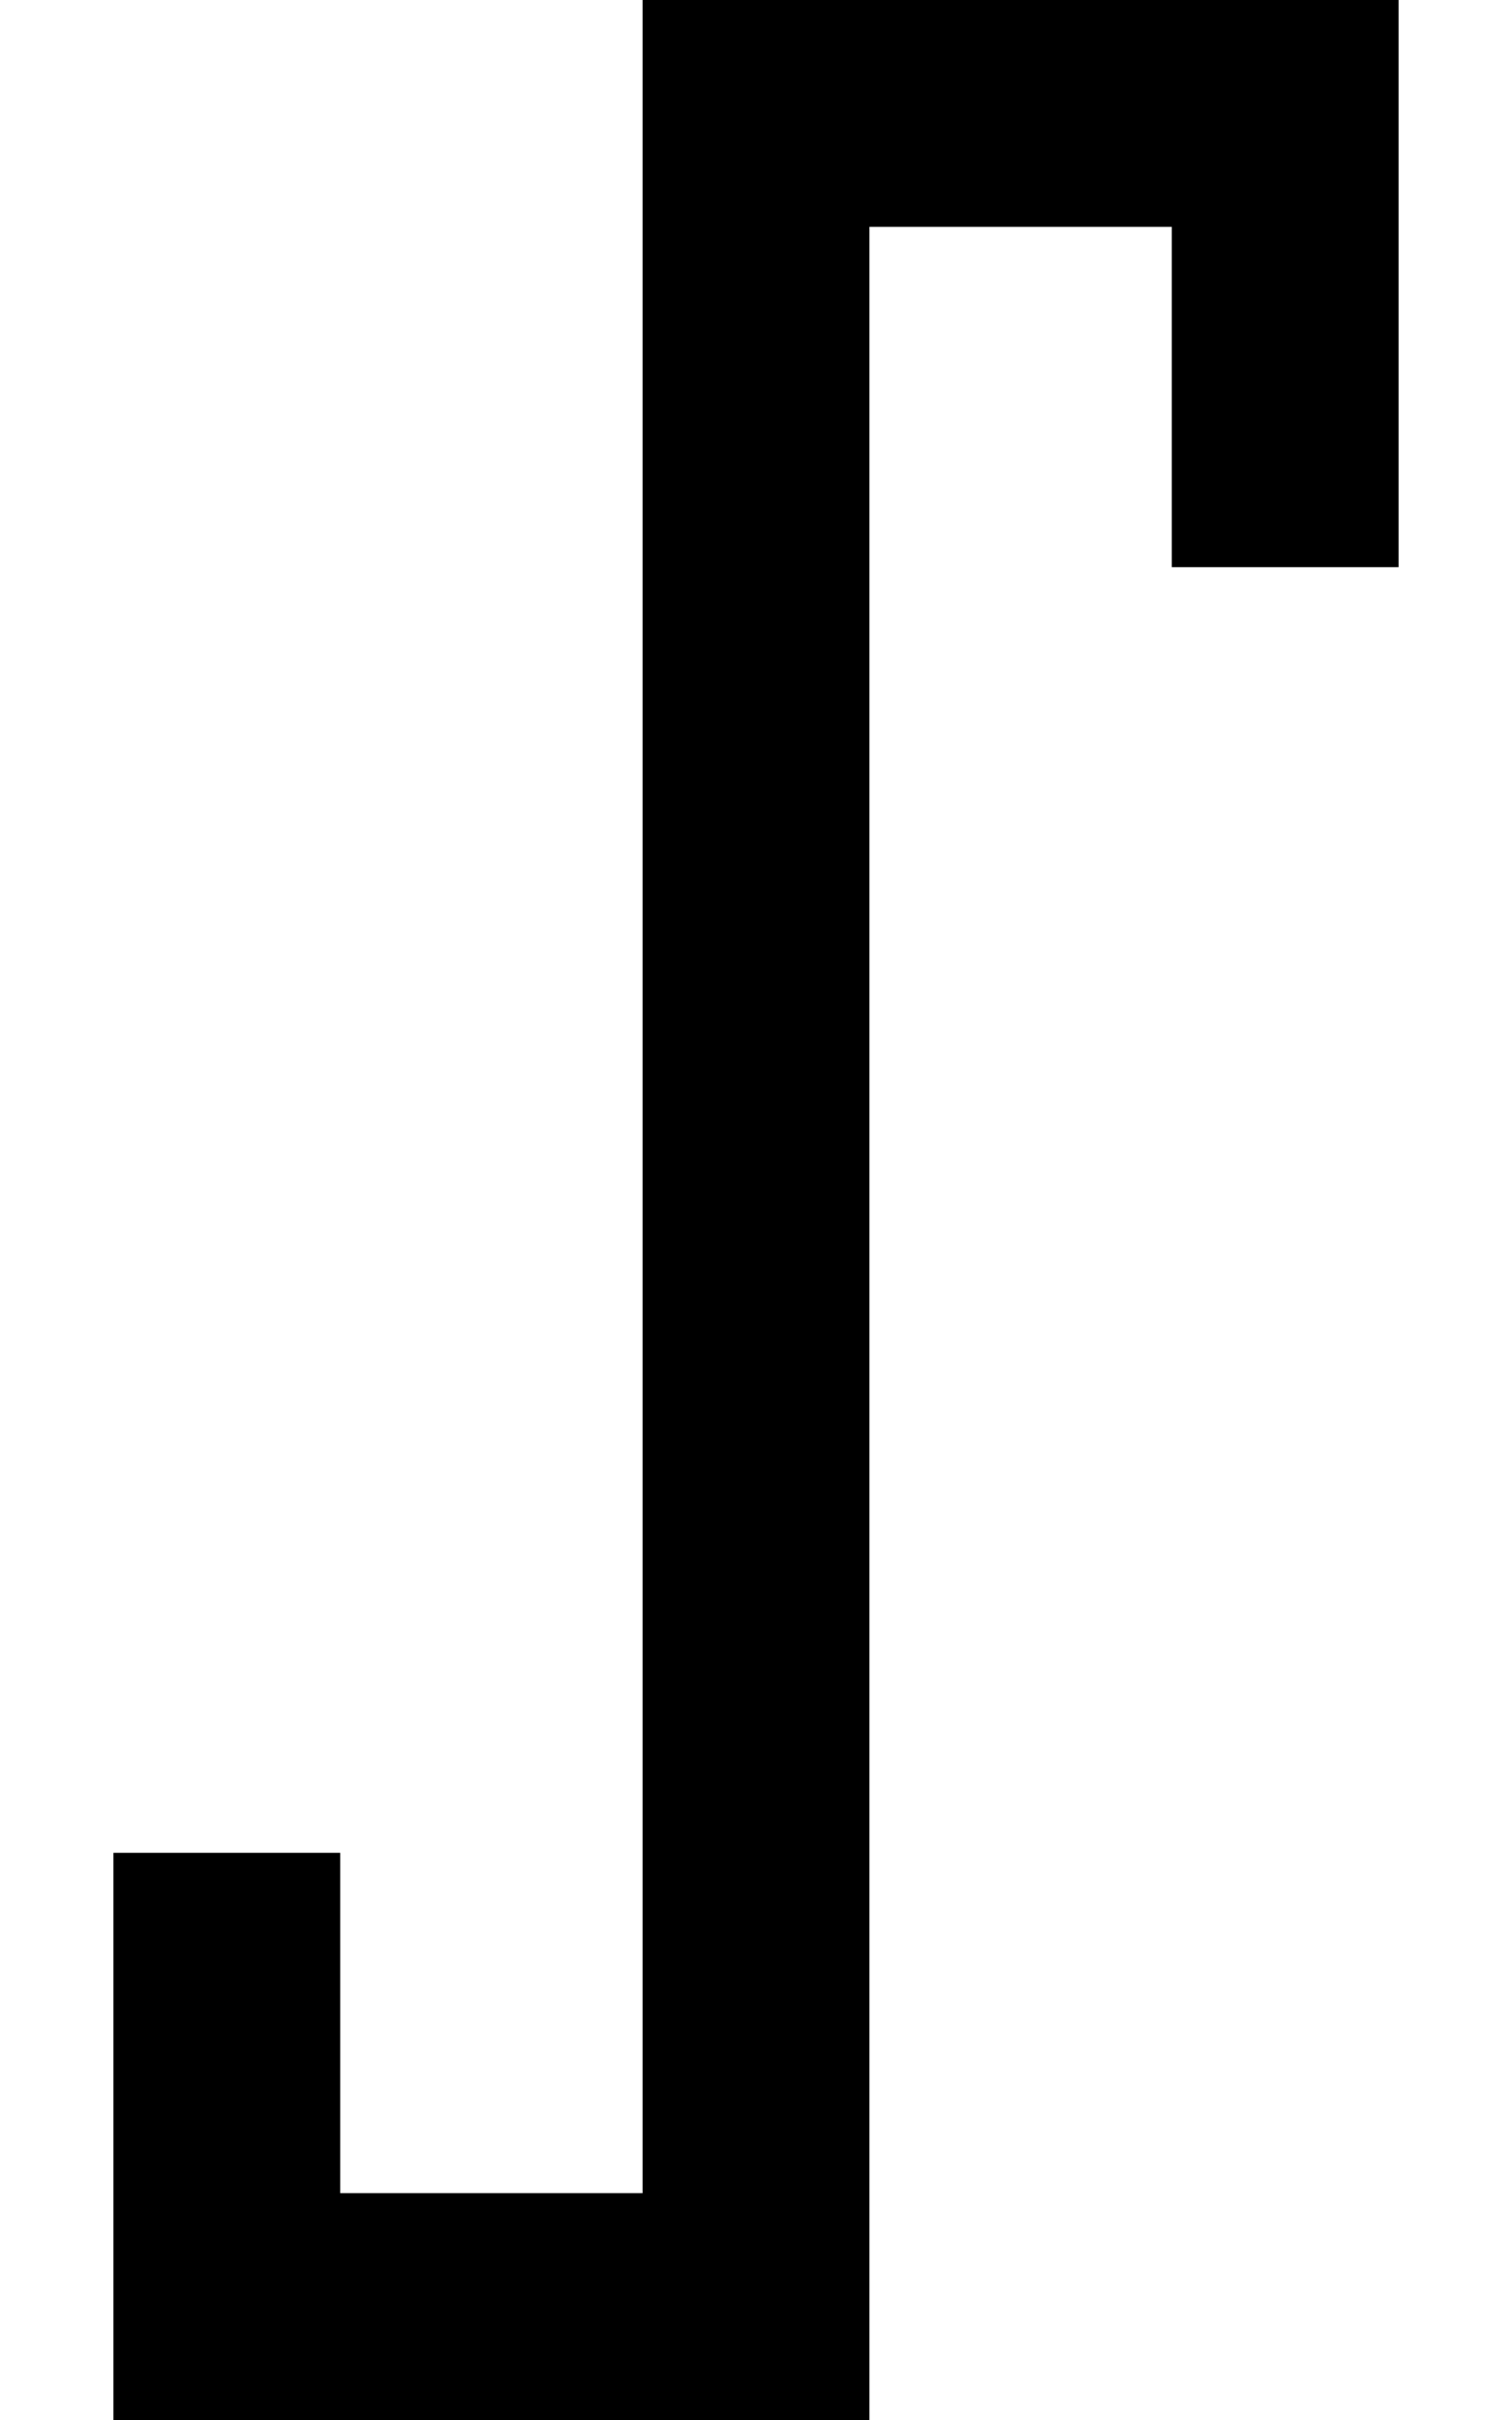 <svg xmlns="http://www.w3.org/2000/svg" viewBox="0 0 320 512"><!--! Font Awesome Pro 6.4.0 by @fontawesome - https://fontawesome.com License - https://fontawesome.com/license (Commercial License) Copyright 2023 Fonticons, Inc. --><path d="M136 0h24H272h24V24 96v24H248V96 48H184V488v24H160 48 24V488 416 392H72v24 48h64V24 0z"/></svg>